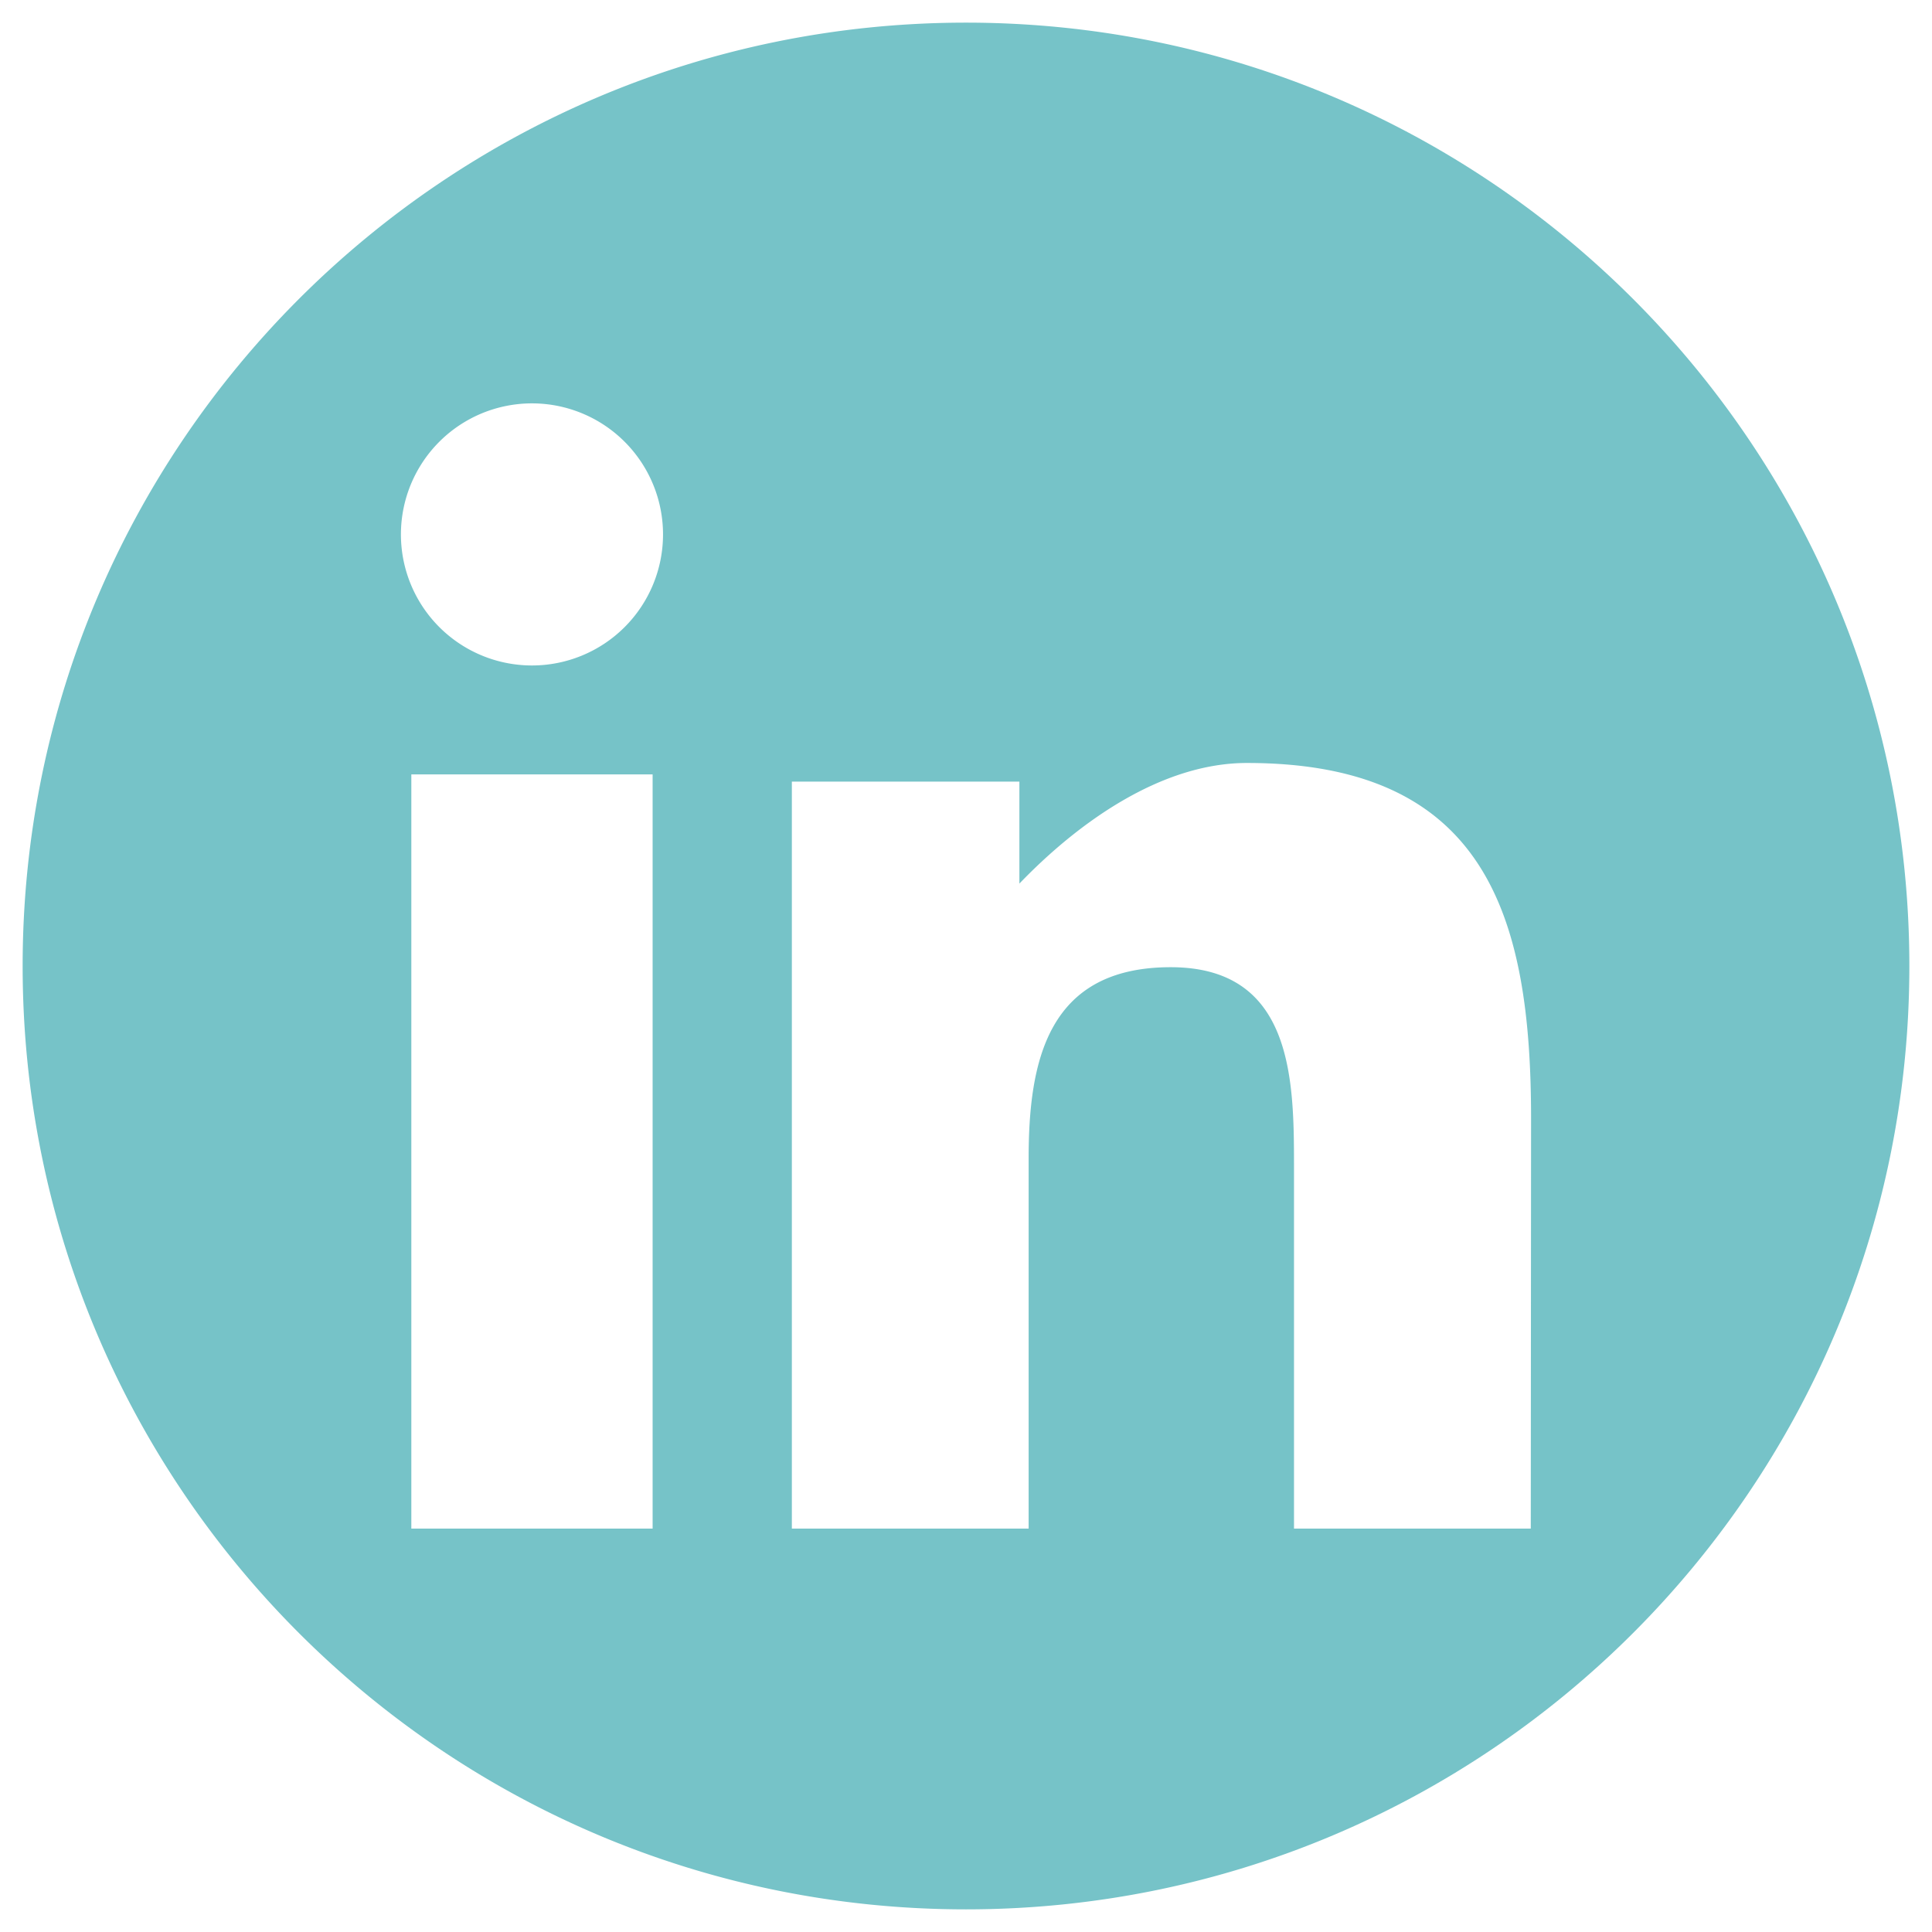 <svg xmlns="http://www.w3.org/2000/svg" version="1.1" xmlns:xlink="http://www.w3.org/1999/xlink" width="512" height="512" x="0" y="0" viewBox="0 0 512 512" style="enable-background:new 0 0 512 512" xml:space="preserve" class=""><g><path d="M256 6C117.929 6 6 117.929 6 256s111.929 250 250 250 250-111.929 250-250S394.071 6 256 6zm-83.049 399.1h-63.945V205.225h63.945zm-31.972-228.744a34.729 34.729 0 1 1 34.728-34.728 34.728 34.728 0 0 1-34.728 34.728zM405.671 405.1h-62.748v-96.356c0-23.008-.473-52.424-32.676-52.424-32.676 0-37.649 24.938-37.649 50.726V405.1H209.85V207.138h60.3v27.023c15.3-15.921 37.373-31.965 60.3-31.965 63.616 0 75.3 41 75.3 94.2z" fill="#76c3c8" opacity="1" data-original="#000000" class=""></path></g></svg>